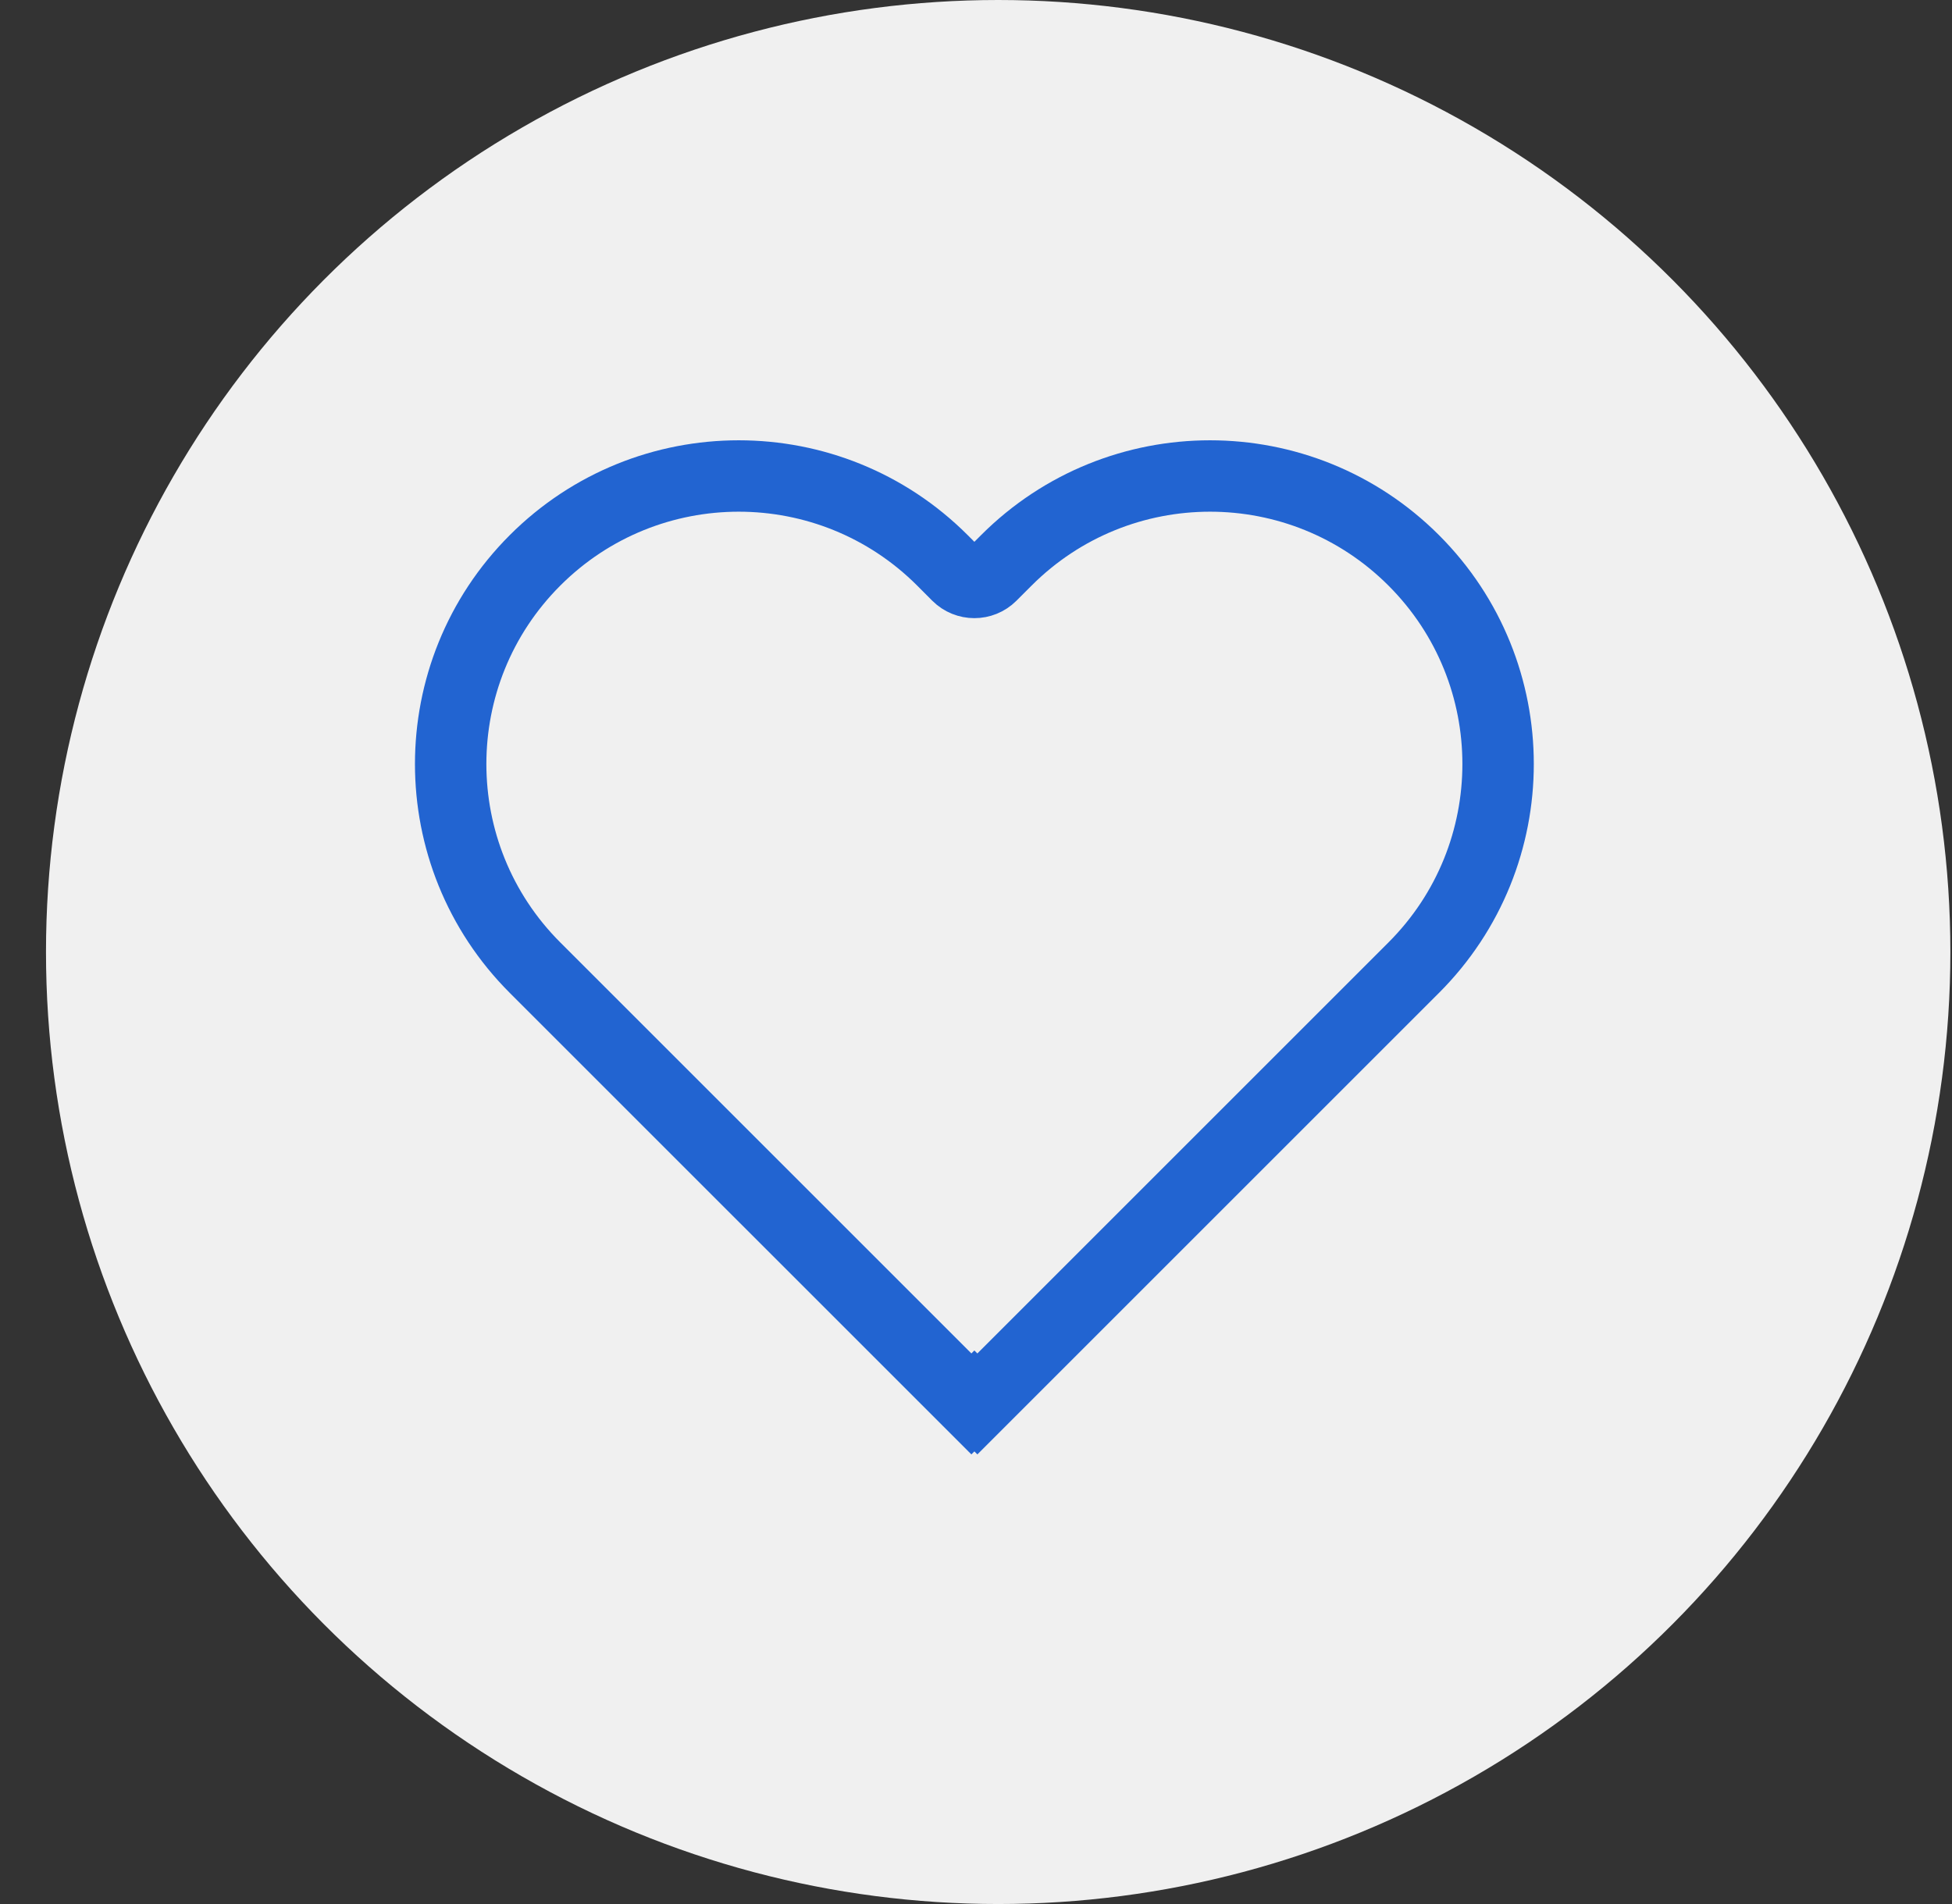 <svg width="41" height="40" viewBox="0 0 41 40" fill="none" xmlns="http://www.w3.org/2000/svg">
<rect x="0" y="0" width="41" height="40" fill="#333333" stroke="none"/>
<circle cx="20.966" cy="20" r="20" fill="#F0F0F0"/>
<path d="M11.238 11.772C8.875 14.135 8.875 17.966 11.238 20.329L20.403 29.494L20.466 29.431L20.529 29.494L29.694 20.329C32.057 17.966 32.057 14.135 29.694 11.772C27.331 9.409 23.5 9.409 21.137 11.772L20.819 12.09C20.624 12.285 20.308 12.285 20.112 12.09L19.795 11.772C17.432 9.409 13.601 9.409 11.238 11.772Z" stroke="#2264D1" stroke-width="1.5"/>
</svg>
